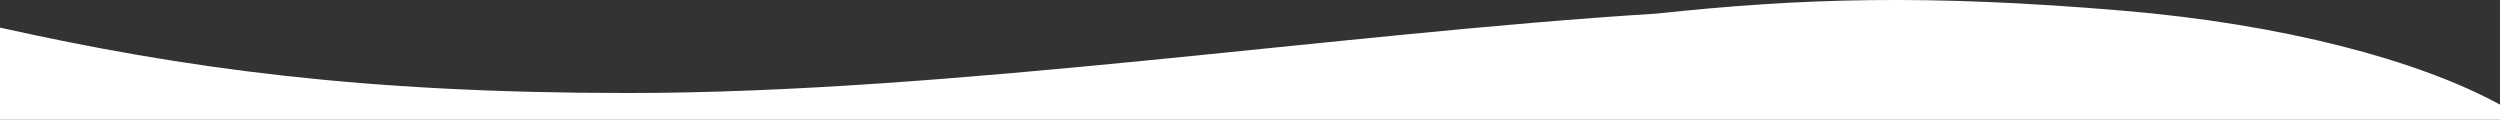 <?xml version="1.0" encoding="UTF-8"?>
<svg id="_レイヤー_1" xmlns="http://www.w3.org/2000/svg" version="1.1" viewBox="0 0 1920 92">
  <rect x="0" y="0" width="1920" height="92" fill="#333333" stroke="none"/>
  <!-- Generator: Adobe Illustrator 29.5.1, SVG Export Plug-In . SVG Version: 2.1.0 Build 141)  -->
  <defs>
    <style>
      .st0 {
        fill: #fff;
      }
    </style>
  </defs>
  <path class="st0" d="M1272.07,10.45c-246.57,15.38-541.19,60.98-789.63,60.98C277.44,71.44,140.41,52.4,0,21.22v70.78h1920v-11.64c-62.91-34.34-166.81-61.82-289.78-72.17-150.33-12.65-245.95-9.68-358.15,2.26Z"/>
</svg>